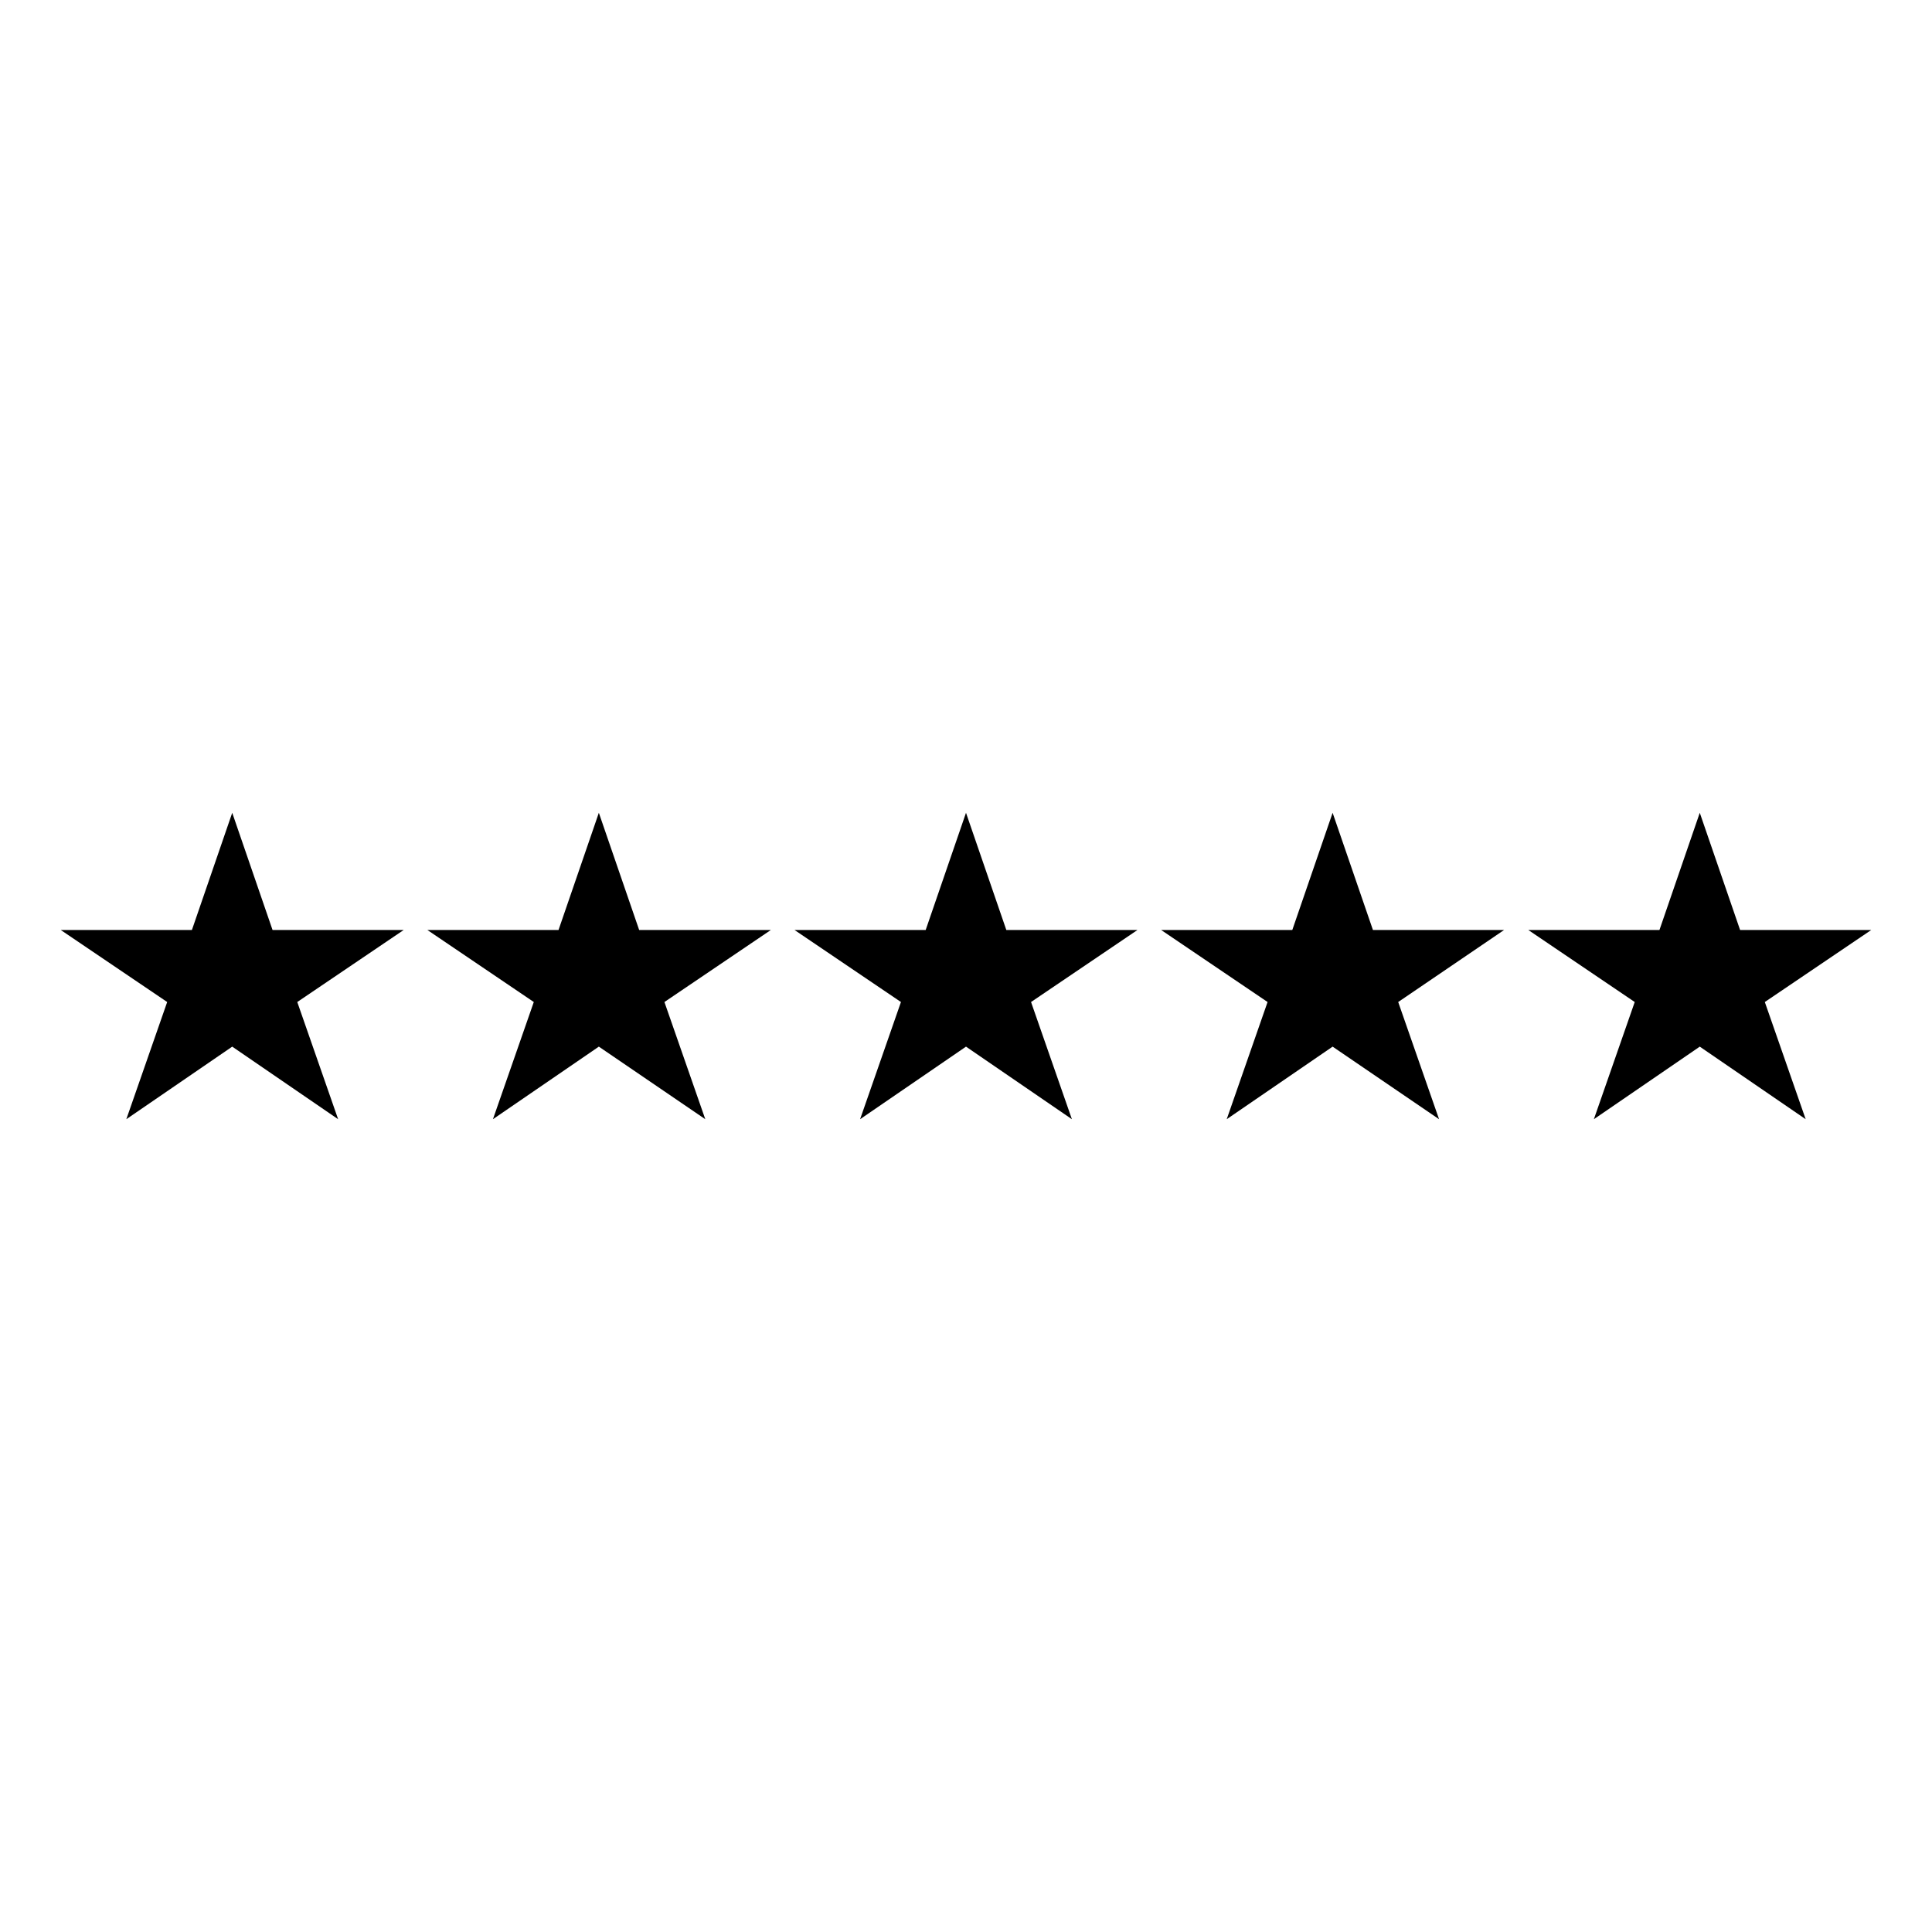 <svg xmlns:xlink="http://www.w3.org/1999/xlink" viewBox="0 0 35.94 35.94" style="shape-rendering:geometricPrecision; text-rendering:geometricPrecision; image-rendering:optimizeQuality; fill-rule:evenodd; clip-rule:evenodd" version="1.1" height="12.605mm" width="12.605mm" xml:space="preserve" xmlns="http://www.w3.org/2000/svg">
 <defs>
  <style type="text/css">
   
    .fil0 {fill:none}
    .fil1 {fill:black}
   
  </style>
 </defs>
 <g id="Capa_x0020_1">
  <circle r="17.97" cy="17.97" cx="17.97" class="fil0"></circle>
  <g id="_2296537720928">
   <polygon points="4.32,15.12 5.07,17.3 7.51,17.3 5.53,18.64 6.29,20.82 4.32,19.47 2.35,20.82 3.11,18.64 1.13,17.3 3.57,17.3" class="fil1"></polygon>
   <polygon points="11.14,15.12 11.89,17.3 14.34,17.3 12.36,18.64 13.12,20.82 11.14,19.47 9.17,20.82 9.93,18.64 7.95,17.3 10.39,17.3" class="fil1"></polygon>
   <polygon points="17.97,15.12 18.72,17.3 21.16,17.3 19.18,18.64 19.94,20.82 17.97,19.47 16,20.82 16.76,18.64 14.78,17.3 17.22,17.3" class="fil1"></polygon>
   <polygon points="24.79,15.12 25.54,17.3 27.98,17.3 26.01,18.64 26.77,20.82 24.79,19.47 22.82,20.82 23.58,18.64 21.6,17.3 24.04,17.3" class="fil1"></polygon>
   <polygon points="31.62,15.12 32.37,17.3 34.81,17.3 32.83,18.64 33.59,20.82 31.62,19.47 29.65,20.82 30.41,18.64 28.43,17.3 30.87,17.3" class="fil1"></polygon>
  </g>
 </g>
</svg>
